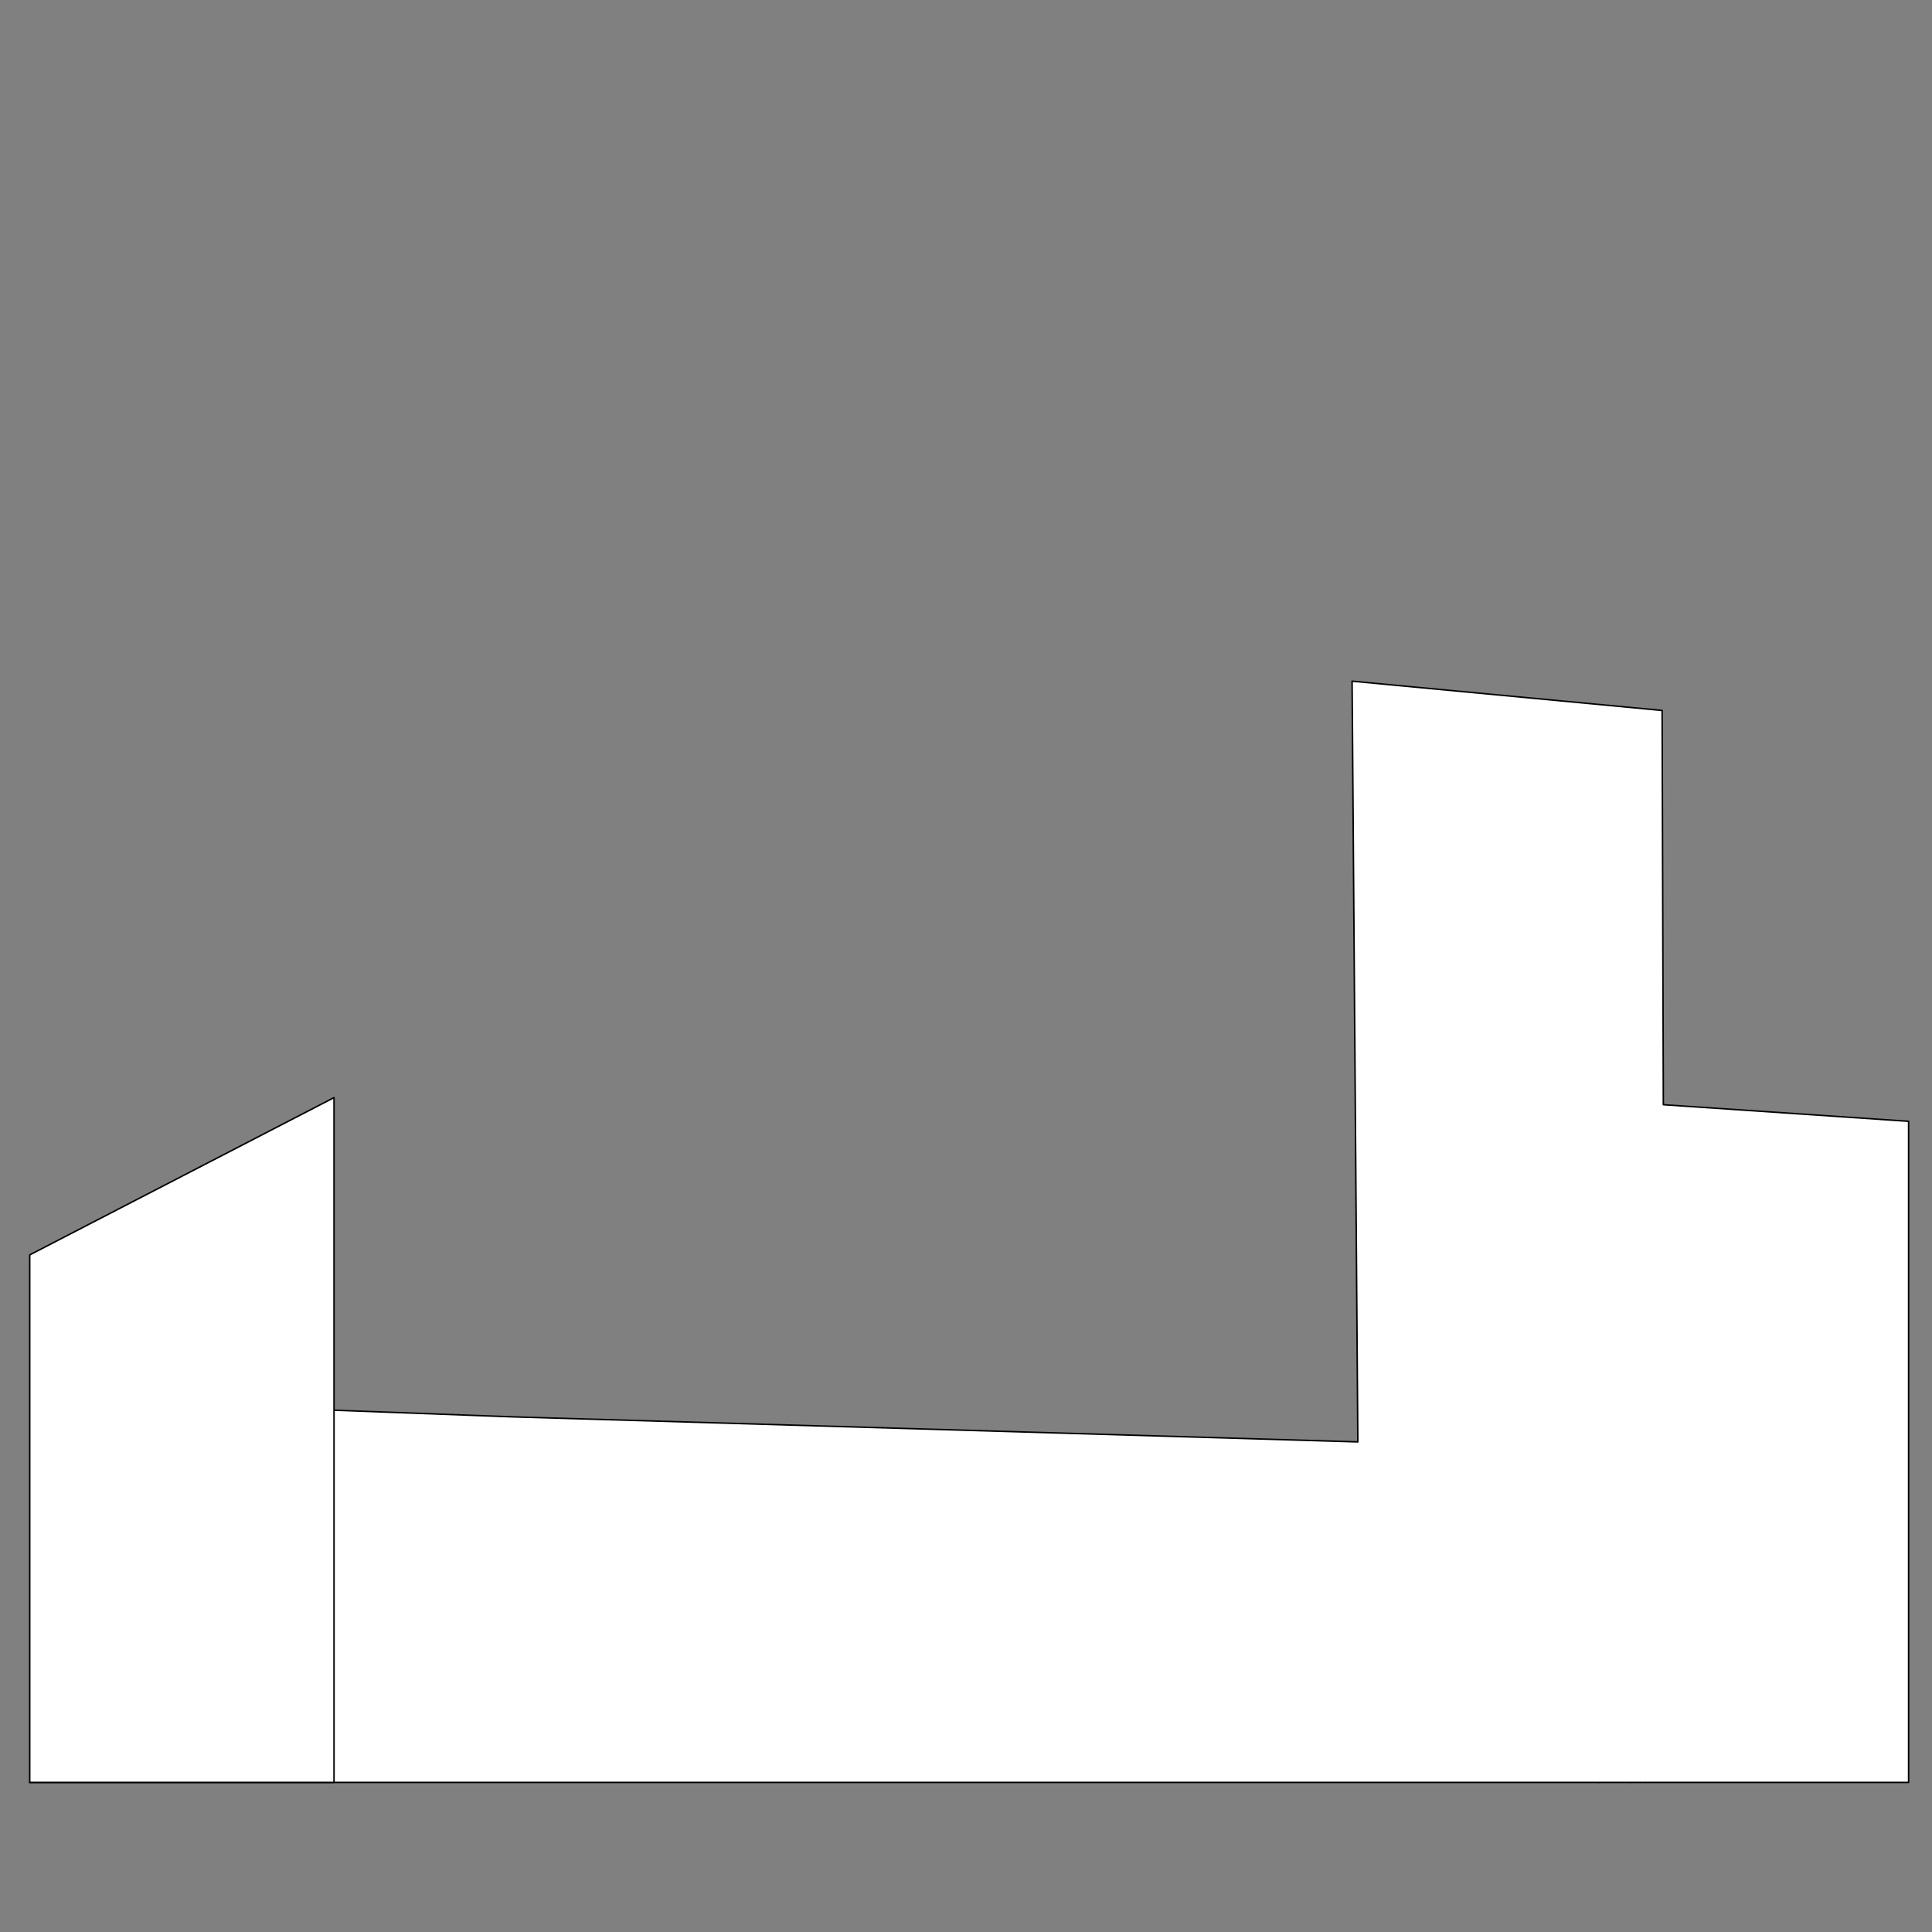 <?xml version="1.0" encoding="utf-8"?>
<!-- Generator: Adobe Illustrator 21.0.0, SVG Export Plug-In . SVG Version: 6.00 Build 0)  -->
<svg version="1.1" id="Layer_02" xmlns="http://www.w3.org/2000/svg" xmlns:xlink="http://www.w3.org/1999/xlink" x="0px" y="0px"
	 viewBox="0 0 1280 1280" style="enable-background:new 0 0 1280 1280;" xml:space="preserve">
<rect x="0" y="0" width="1280" height="1280" fill="#808080" stroke="none"/>
<style type="text/css">
	.st0{fill:#FFFFFF;stroke:#020202;stroke-linecap:round;stroke-linejoin:round;}
</style>
<line class="st0" x1="1079.7" y1="1097.6" x2="1079.7" y2="1180.9"/>
<polyline class="st0" points="1059.5,1180.9 1059.2,1097.2 1090,1097.8 1090,1180.9 "/>
<polyline class="st0" points="221.3,934.3 339.3,938.7 899.6,955.3 895.8,451.3 1101.2,470.7 1102,731.9 1264.5,742.9 
	1264.5,1180.9 19.7,1180.9 "/>
<polygon class="st0" points="221.3,1180.9 221.3,727.2 19.7,831.4 19.7,1180.9 "/>
</svg>
